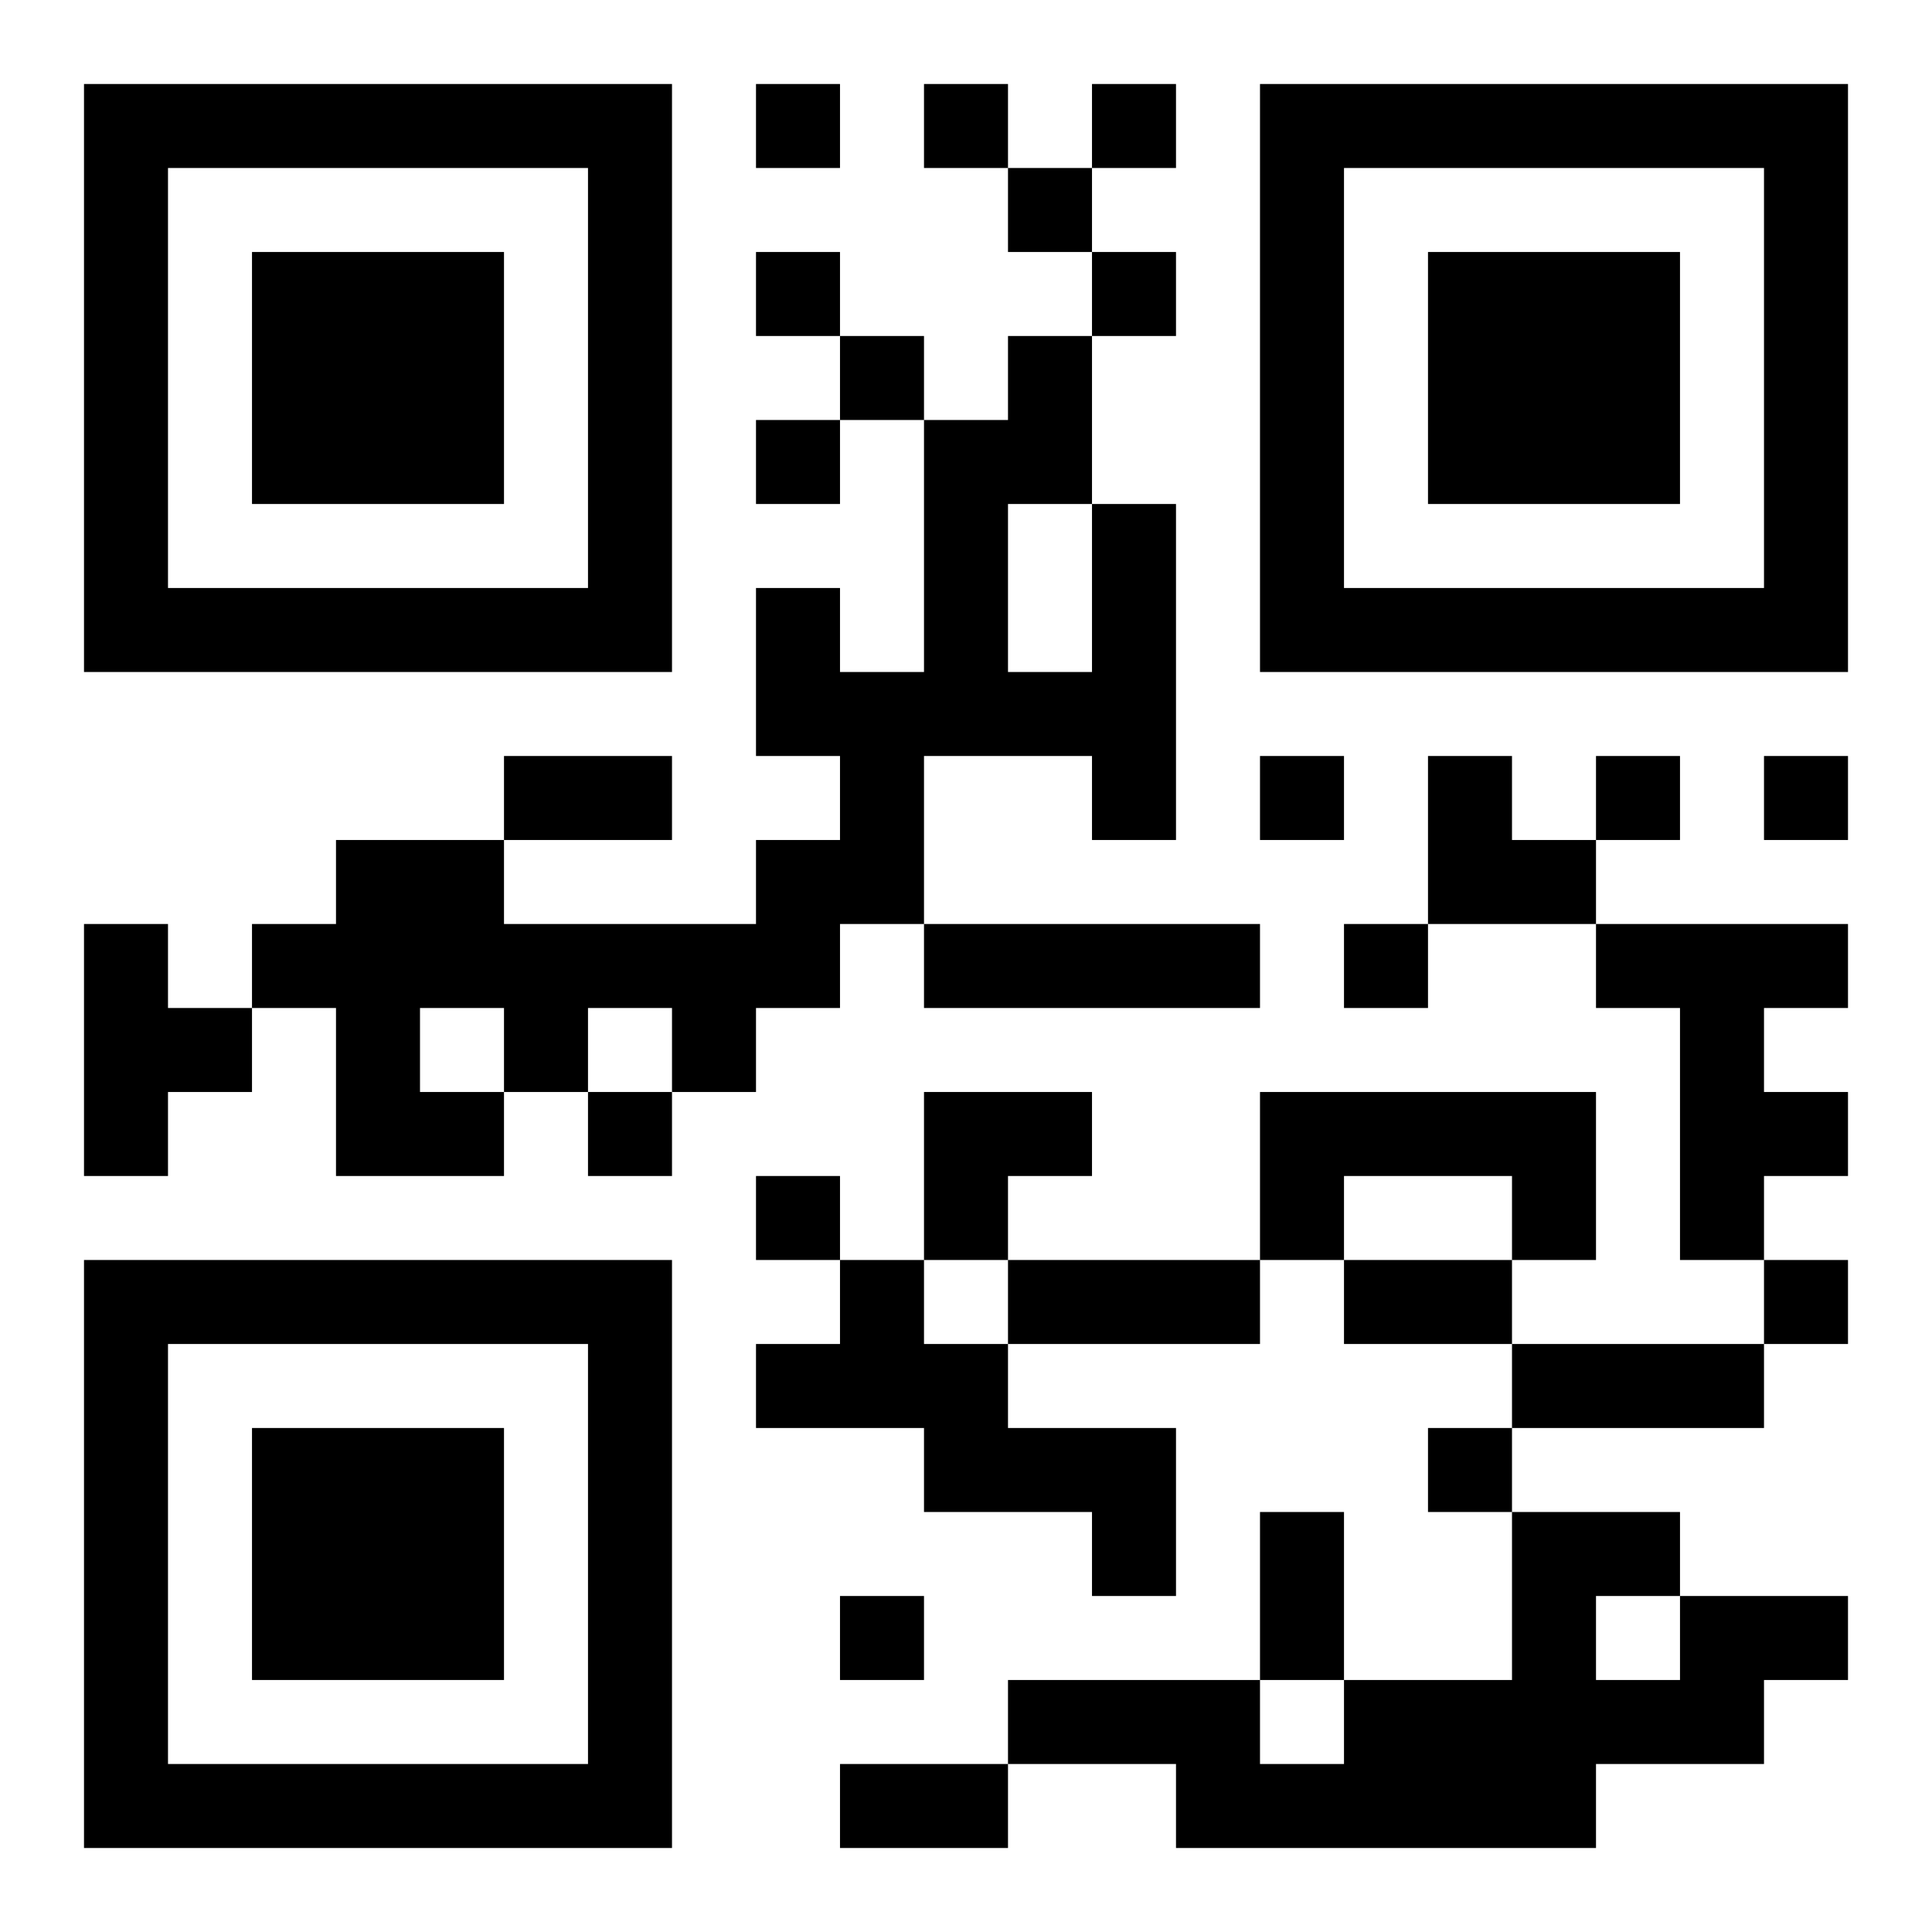 <?xml version="1.0" encoding="UTF-8"?>
<!DOCTYPE svg PUBLIC "-//W3C//DTD SVG 1.1//EN" "http://www.w3.org/Graphics/SVG/1.1/DTD/svg11.dtd">
<svg xmlns="http://www.w3.org/2000/svg" version="1.1" viewBox="0 0 23 23" stroke="none">
	<rect width="100%" height="100%" fill="#ffffff"/>
	<path d="M1,1h7v1h-7z M9,1h1v1h-1z M11,1h1v1h-1z M13,1h1v1h-1z M15,1h7v1h-7z M1,2h1v6h-1z M7,2h1v6h-1z M12,2h1v1h-1z M15,2h1v6h-1z M21,2h1v6h-1z M3,3h3v3h-3z M9,3h1v1h-1z M13,3h1v1h-1z M17,3h3v3h-3z M10,4h1v1h-1z M12,4h1v2h-1z M9,5h1v1h-1z M11,5h1v4h-1z M13,6h1v4h-1z M2,7h5v1h-5z M9,7h1v2h-1z M16,7h5v1h-5z M10,8h1v3h-1z M12,8h1v1h-1z M6,9h2v1h-2z M15,9h1v1h-1z M17,9h1v2h-1z M19,9h1v1h-1z M21,9h1v1h-1z M4,10h2v2h-2z M9,10h1v2h-1z M18,10h1v1h-1z M1,11h1v3h-1z M3,11h1v1h-1z M6,11h3v1h-3z M11,11h4v1h-4z M16,11h1v1h-1z M19,11h3v1h-3z M2,12h1v1h-1z M4,12h1v2h-1z M6,12h1v1h-1z M8,12h1v1h-1z M20,12h1v3h-1z M5,13h1v1h-1z M7,13h1v1h-1z M11,13h2v1h-2z M15,13h4v1h-4z M21,13h1v1h-1z M9,14h1v1h-1z M11,14h1v1h-1z M15,14h1v1h-1z M18,14h1v1h-1z M1,15h7v1h-7z M10,15h1v2h-1z M12,15h3v1h-3z M16,15h2v1h-2z M21,15h1v1h-1z M1,16h1v6h-1z M7,16h1v6h-1z M9,16h1v1h-1z M11,16h1v2h-1z M18,16h3v1h-3z M3,17h3v3h-3z M12,17h2v1h-2z M17,17h1v1h-1z M13,18h1v1h-1z M15,18h1v2h-1z M18,18h1v4h-1z M19,18h1v1h-1z M10,19h1v1h-1z M20,19h2v1h-2z M12,20h3v1h-3z M16,20h2v2h-2z M19,20h2v1h-2z M2,21h5v1h-5z M10,21h2v1h-2z M14,21h2v1h-2z" fill="#000000"/>
</svg>
